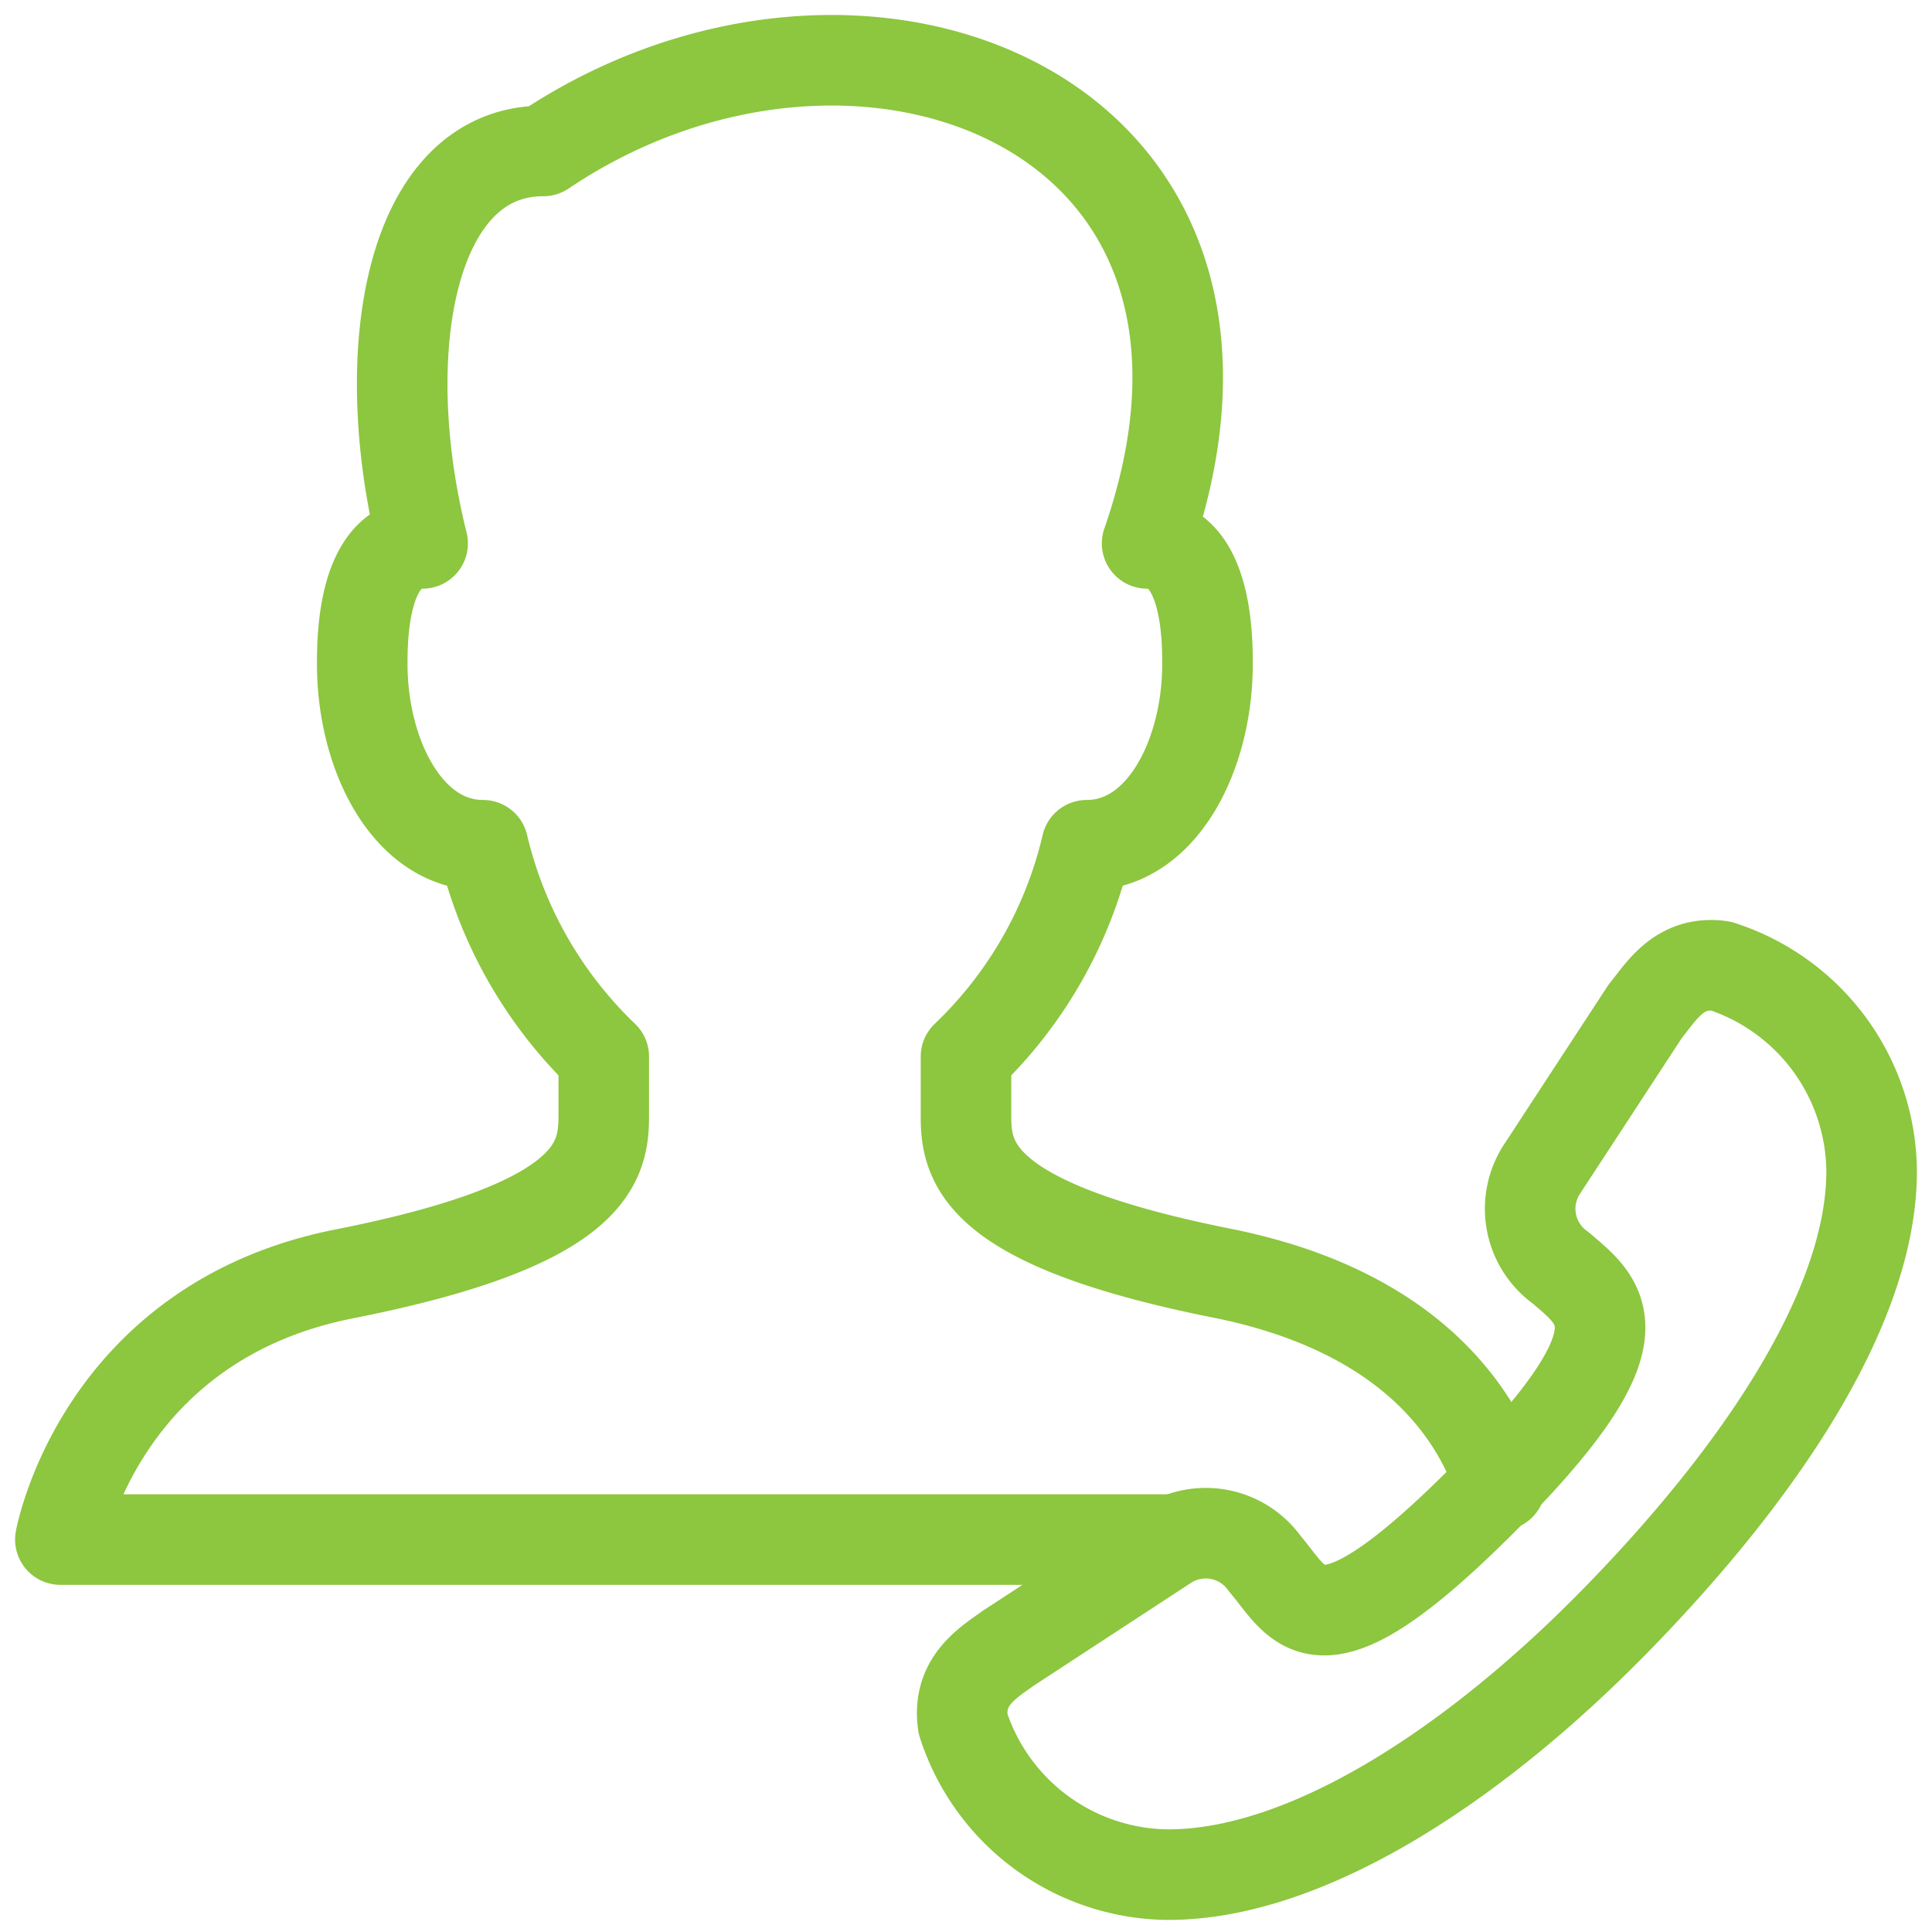 <svg xmlns="http://www.w3.org/2000/svg" viewBox="0 0 64 64" aria-labelledby="title"
aria-describedby="desc" role="img" xmlns:xlink="http://www.w3.org/1999/xlink">
  <title>Call Contact</title>
  <desc>A line styled icon from Orion Icon Library.</desc>
  <path data-name="layer2"
  d="M49.7 49.2c-.7-2.2-2.8-5.7-9.1-7-8.1-1.6-8.6-3.6-8.6-5.2v-2a14.1 14.1 0 0 0 4-7c2.5 0 4-3 4-6 0-.8 0-4-2-4C43 3.6 28.4-2 18 5c-4.4 0-5.6 6.6-4 13-2 0-2 3.2-2 4 0 3 1.5 6 4 6a14.2 14.2 0 0 0 4 7v2c0 1.6-.5 3.6-8.6 5.2S2 51 2 51h36.9"
  fill="none" stroke="#8dc63f" stroke-miterlimit="10" stroke-width="3" stroke-linejoin="round"
  stroke-linecap="round"></path>
  <path data-name="layer1" d="M57 32c-1.4-.2-2 .9-2.5 1.5l-3.4 5.2a2.4 2.4 0 0 0 .6 3.3c1.4 1.2 2.9 2.2-2.6 7.7s-6 3.5-7.2 2.1a2.4 2.4 0 0 0-3.3-.6l-5.2 3.4c-.7.5-1.7 1.1-1.5 2.5a7.2 7.2 0 0 0 6.8 5c4.5 0 10-3.5 14.8-8.4S62 43.3 62 38.8a7.2 7.2 0 0 0-5-6.8z"
  fill="none" stroke="#8dc63f" stroke-miterlimit="10" stroke-width="3" stroke-linejoin="round"
  stroke-linecap="round"></path>
</svg>